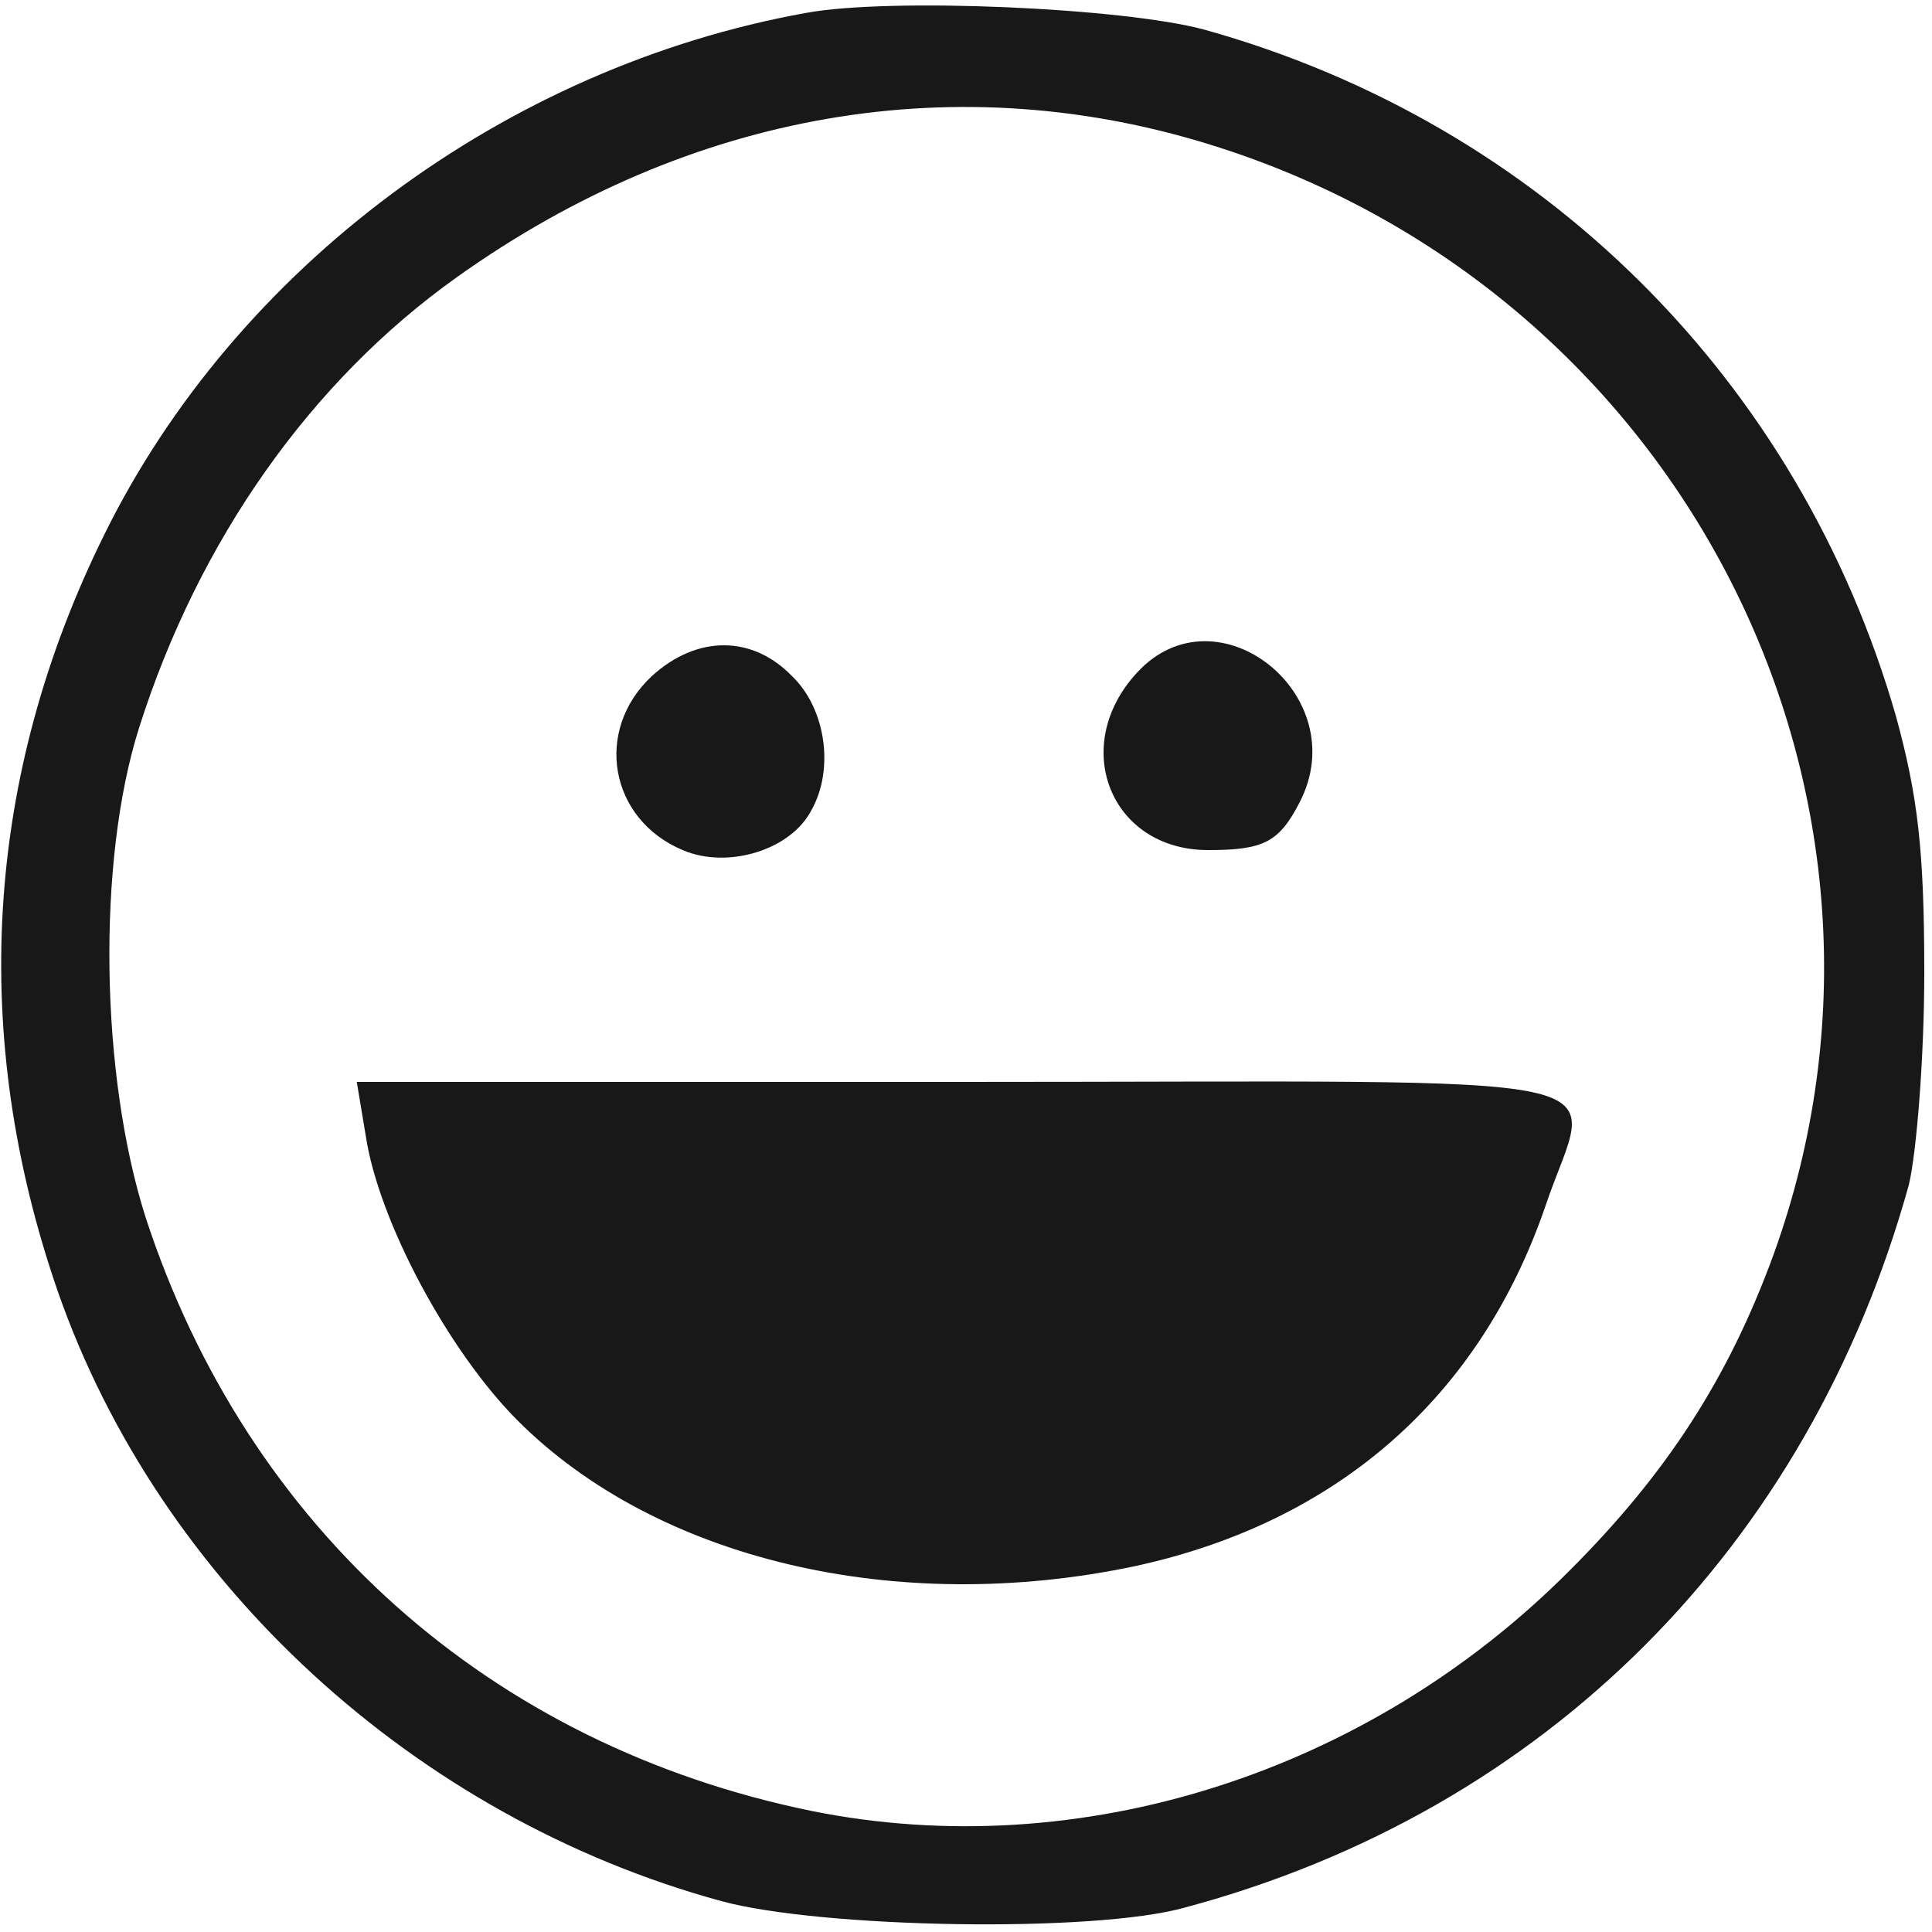 <?xml version="1.0" standalone="no"?>
<!DOCTYPE svg PUBLIC "-//W3C//DTD SVG 20010904//EN"
 "http://www.w3.org/TR/2001/REC-SVG-20010904/DTD/svg10.dtd">
<svg version="1.0" xmlns="http://www.w3.org/2000/svg"
 width="150pt" height="150pt" viewBox="0 0 150 150"
 preserveAspectRatio="xMidYMid meet">

<g transform="translate(0,150) scale(0.1,-0.1)"
fill="#181818" stroke="none">
<path d="M626 1490 c-234 -42 -443 -198 -545 -405 -93 -188 -105 -389 -36
-588 79 -226 277 -408 515 -473 77 -21 289 -25 360 -5 280 75 484 280 562 561
6 25 12 99 12 165 0 95 -5 137 -22 199 -75 261 -275 460 -537 533 -63 17 -244
25 -309 13z m319 -104 c364 -116 560 -506 432 -860 -35 -96 -83 -170 -158
-245 -157 -158 -381 -229 -589 -187 -249 51 -438 219 -517 461 -35 110 -38
276 -5 380 46 145 133 269 247 350 181 129 390 165 590 101z"/>
<path d="M506 975 c-45 -42 -33 -111 24 -135 35 -15 84 0 100 31 18 32 11 79
-15 104 -31 32 -74 32 -109 0z"/>
<path d="M883 978 c-53 -57 -21 -138 55 -138 43 0 55 6 71 37 43 83 -64 168
-126 101z"/>
<path d="M284 618 c10 -66 64 -167 118 -221 108 -108 294 -152 479 -113 157
34 268 131 319 280 36 107 86 96 -451 96 l-472 0 7 -42z"/>
</g>
</svg>
